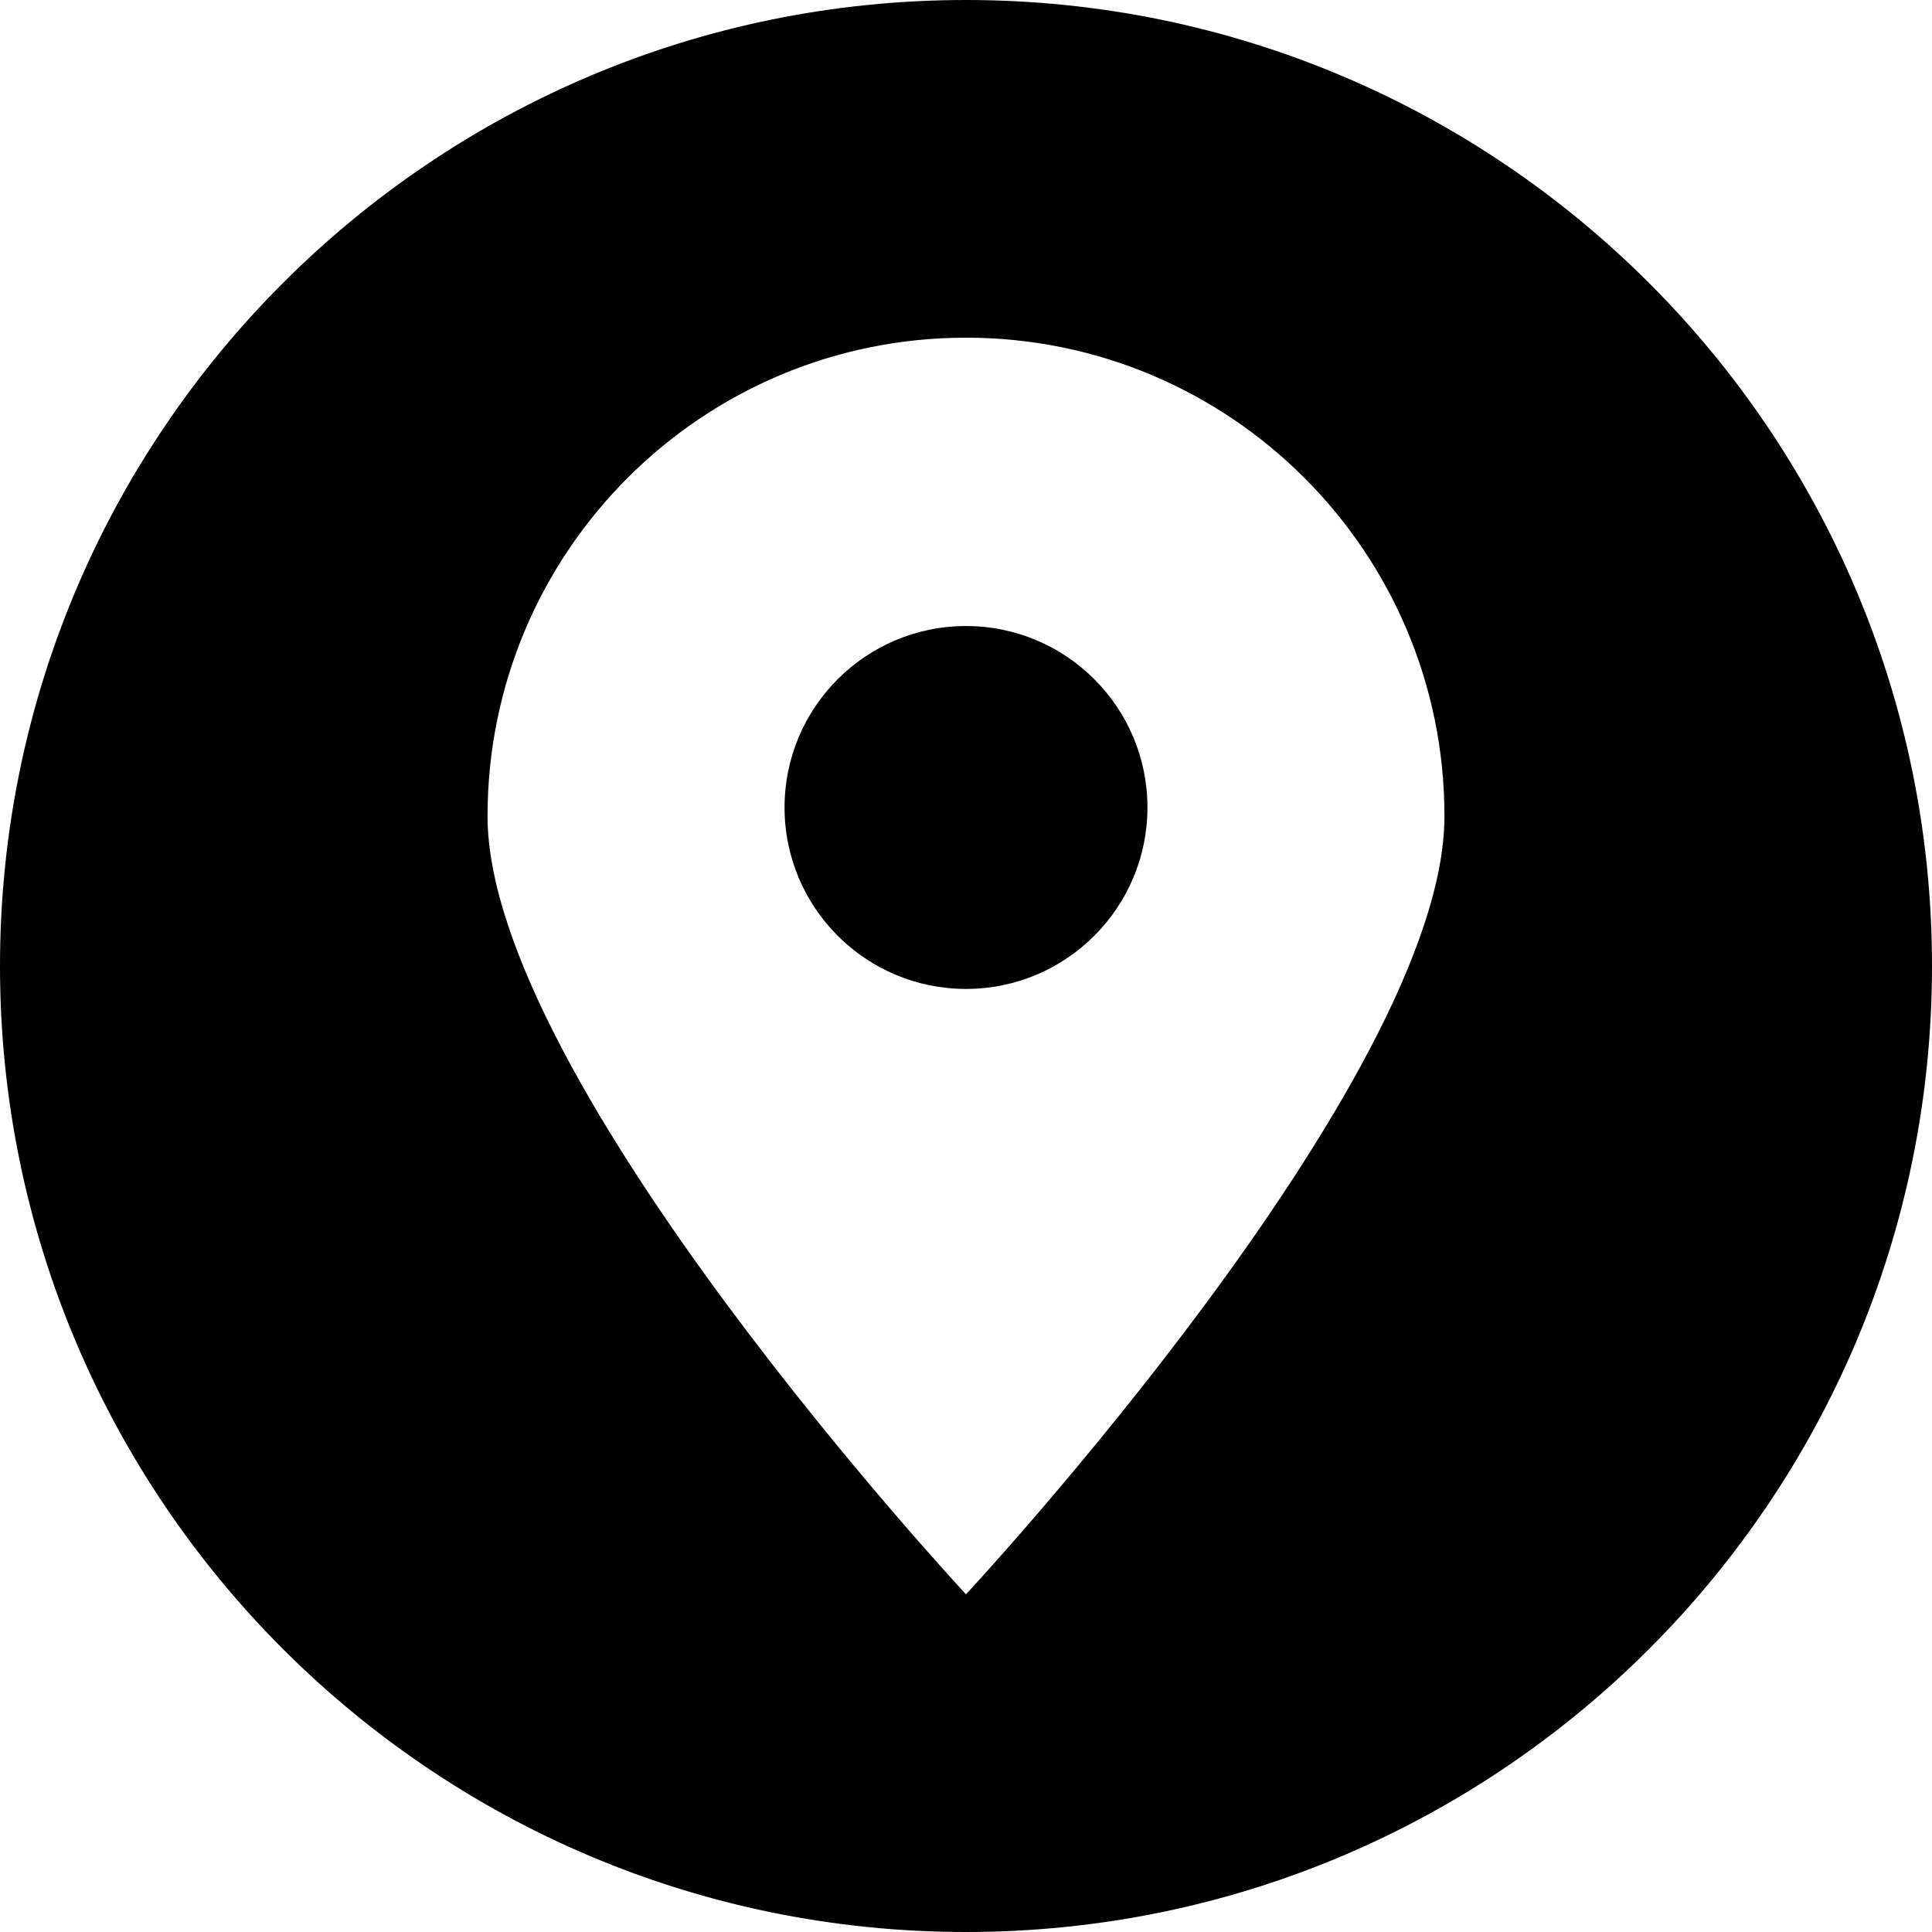 <svg width="60" height="60" viewBox="0 0 60 60" fill="none" xmlns="http://www.w3.org/2000/svg">
<g clip-path="url(#clip0_549_5670)">
<path fill-rule="evenodd" clip-rule="evenodd" d="M30 60C13.434 60 0 46.566 0 30C0 13.434 13.434 0 30 0C46.566 0 60 13.434 60 30C60 46.566 46.566 60 30 60ZM30 10.487C38.207 10.487 44.859 17.139 44.859 25.346C44.859 33.553 30 49.513 30 49.513C30 49.513 15.141 33.553 15.141 25.346C15.141 17.139 21.793 10.487 30 10.487ZM30 19.442C33.111 19.442 35.635 21.966 35.635 25.077C35.635 28.189 33.111 30.712 30 30.712C26.889 30.712 24.365 28.189 24.365 25.077C24.365 21.966 26.889 19.442 30 19.442Z" fill="black"/>
</g>
<defs>
<clipPath id="clip0_549_5670">
<rect width="60" height="60" fill="white"/>
</clipPath>
</defs>
</svg>
